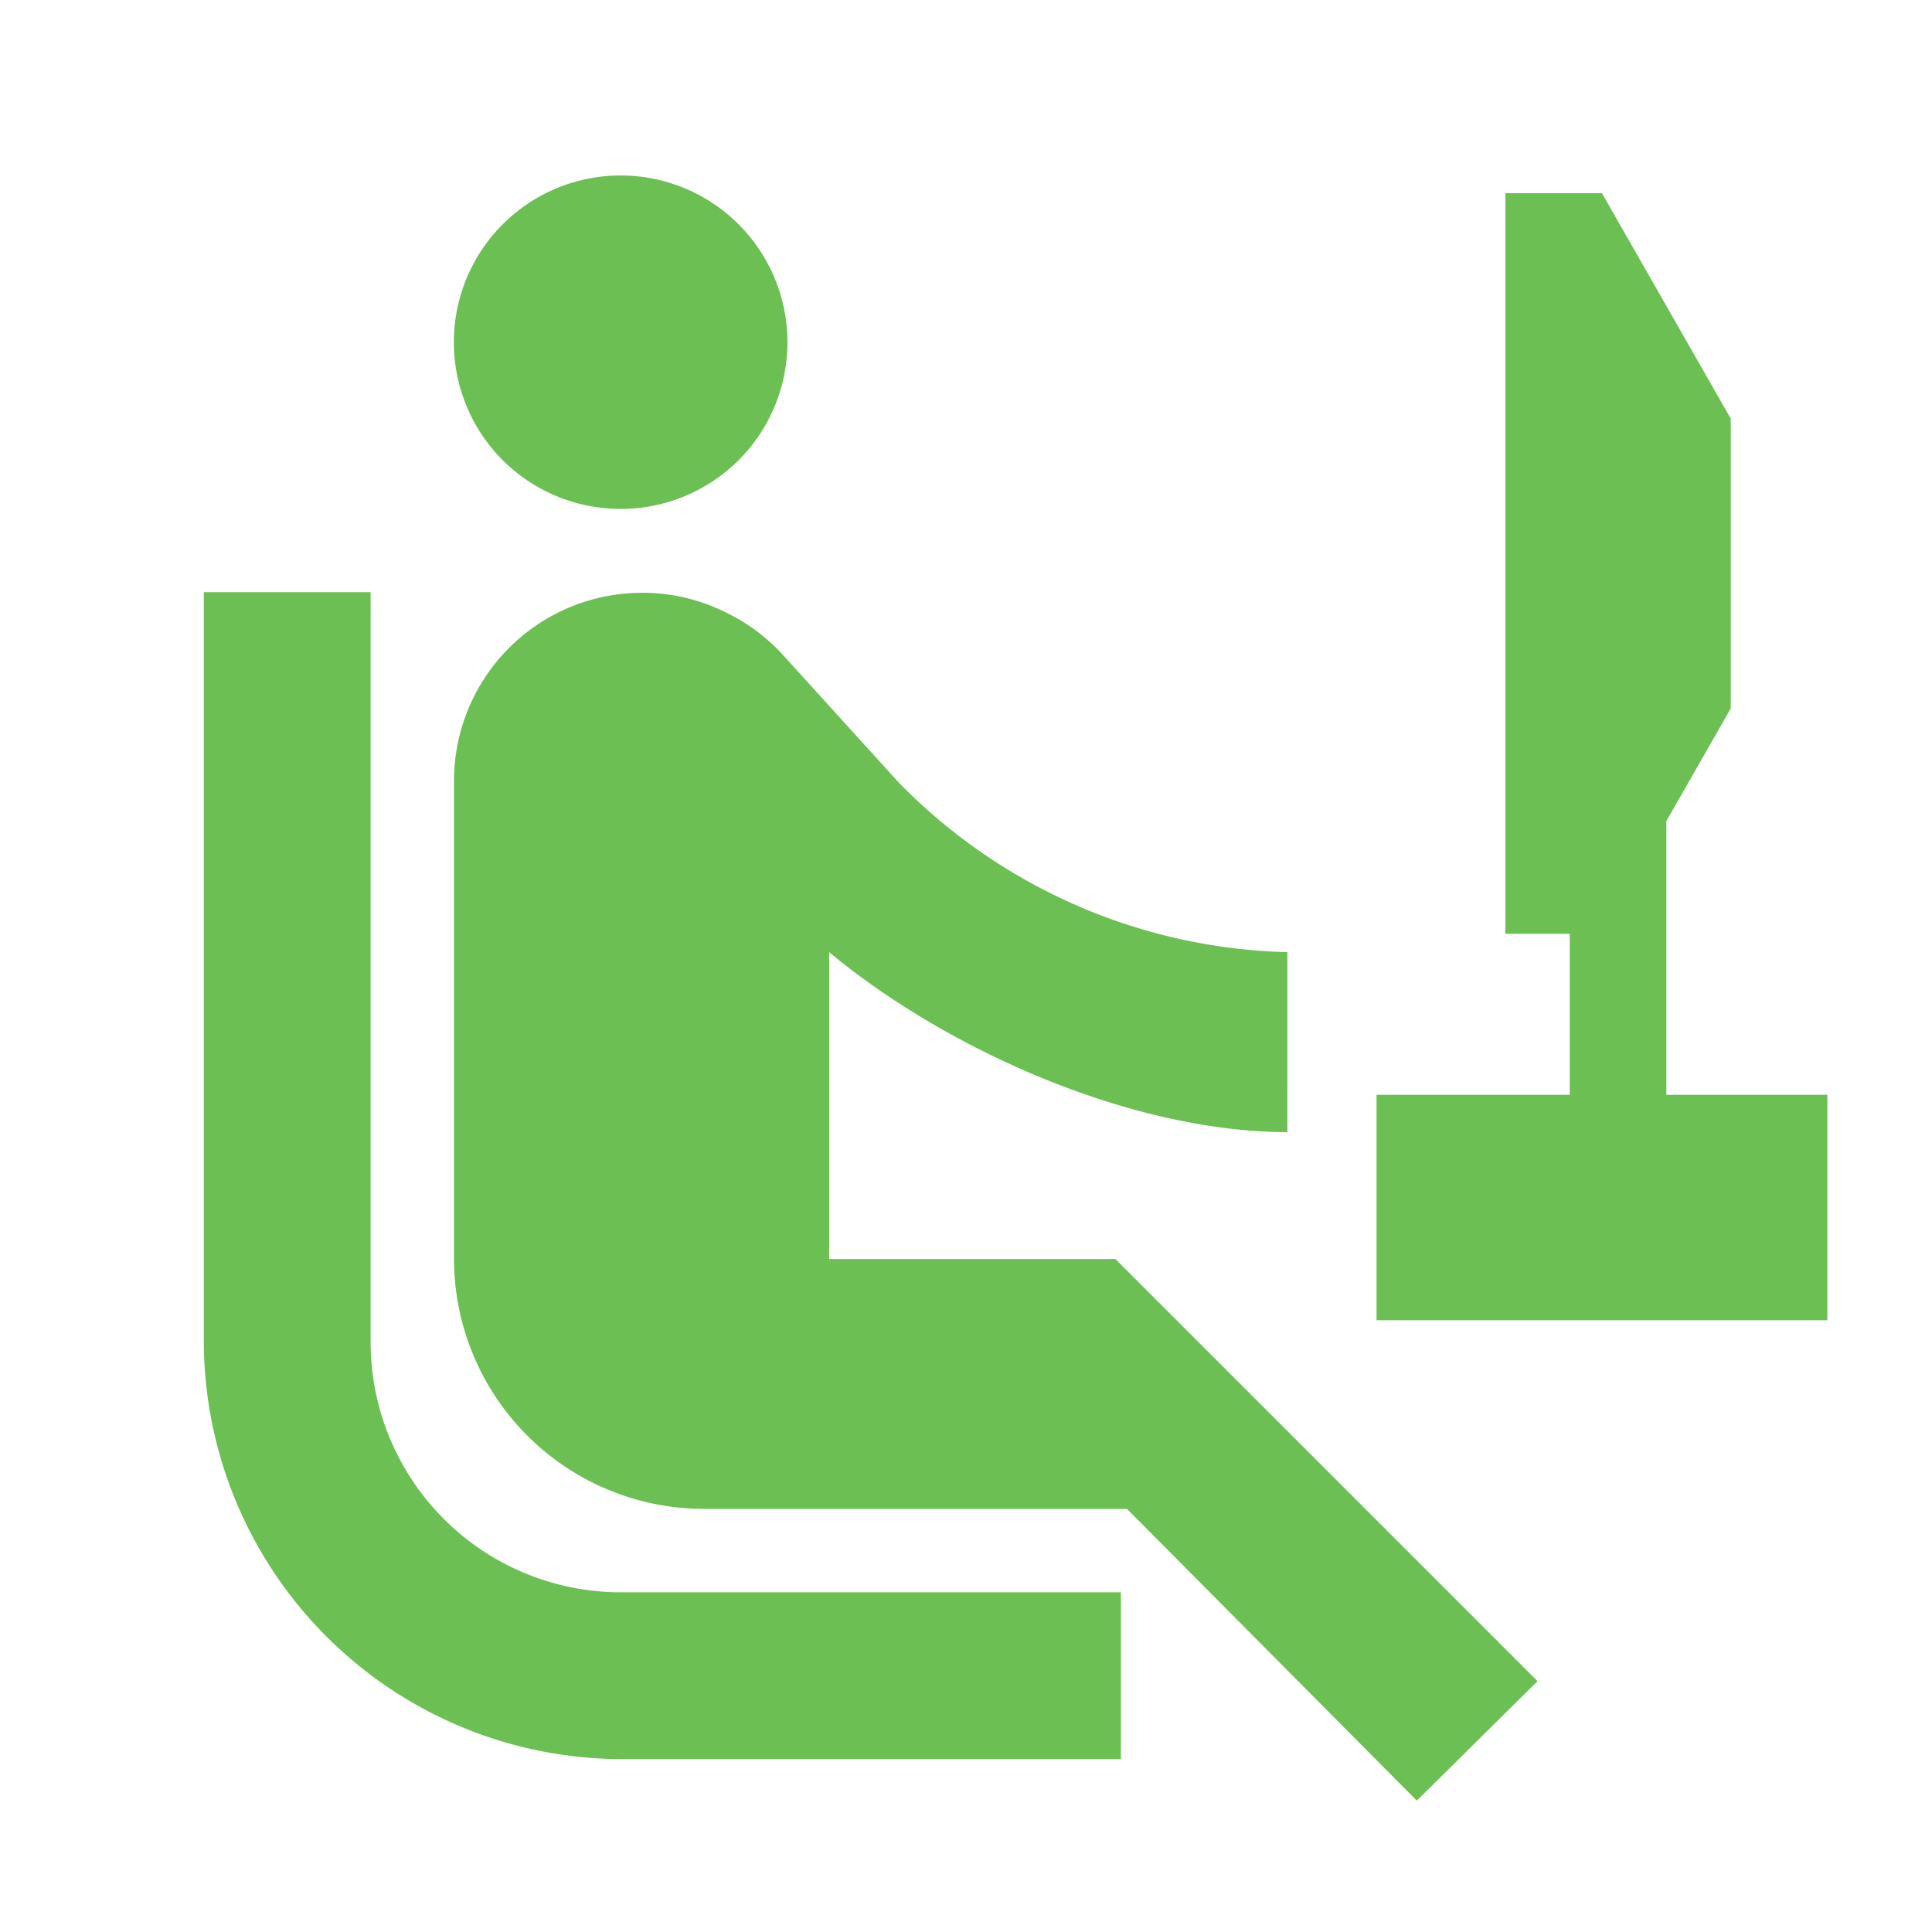 <svg id="レイヤー_1" data-name="レイヤー 1" xmlns="http://www.w3.org/2000/svg" viewBox="0 0 60 60"><defs><style>.cls-1{fill:#6cbf52;}</style></defs><title>openpc_green</title><path class="cls-1" d="M15.61,14.29a5.18,5.18,0,1,1,7.33,0A5.19,5.19,0,0,1,15.61,14.29Zm-4.1,27.4V18.39H6.33v23.3a13,13,0,0,0,13,12.94H34.81V49.45H19.28A7.77,7.77,0,0,1,11.51,41.69ZM47.75,52.21,34.64,39.1H25.75V29.57c3.61,3,9.33,5.58,14.23,5.59V29.57A17.47,17.47,0,0,1,27.9,24.29l-3.63-4A5.82,5.82,0,0,0,22.5,19a5.75,5.75,0,0,0-2.5-.59h-.06a5.84,5.84,0,0,0-5.84,5.83V39.1a7.77,7.77,0,0,0,7.76,7.76H35L44,55.92Z"/><polygon class="cls-1" points="53.75 13 49.75 6 46.75 6 46.75 29 48.75 29 48.75 35 51.75 35 51.75 25.5 53.75 22 53.75 13"/><rect class="cls-1" x="42.75" y="34" width="14" height="7"/></svg>